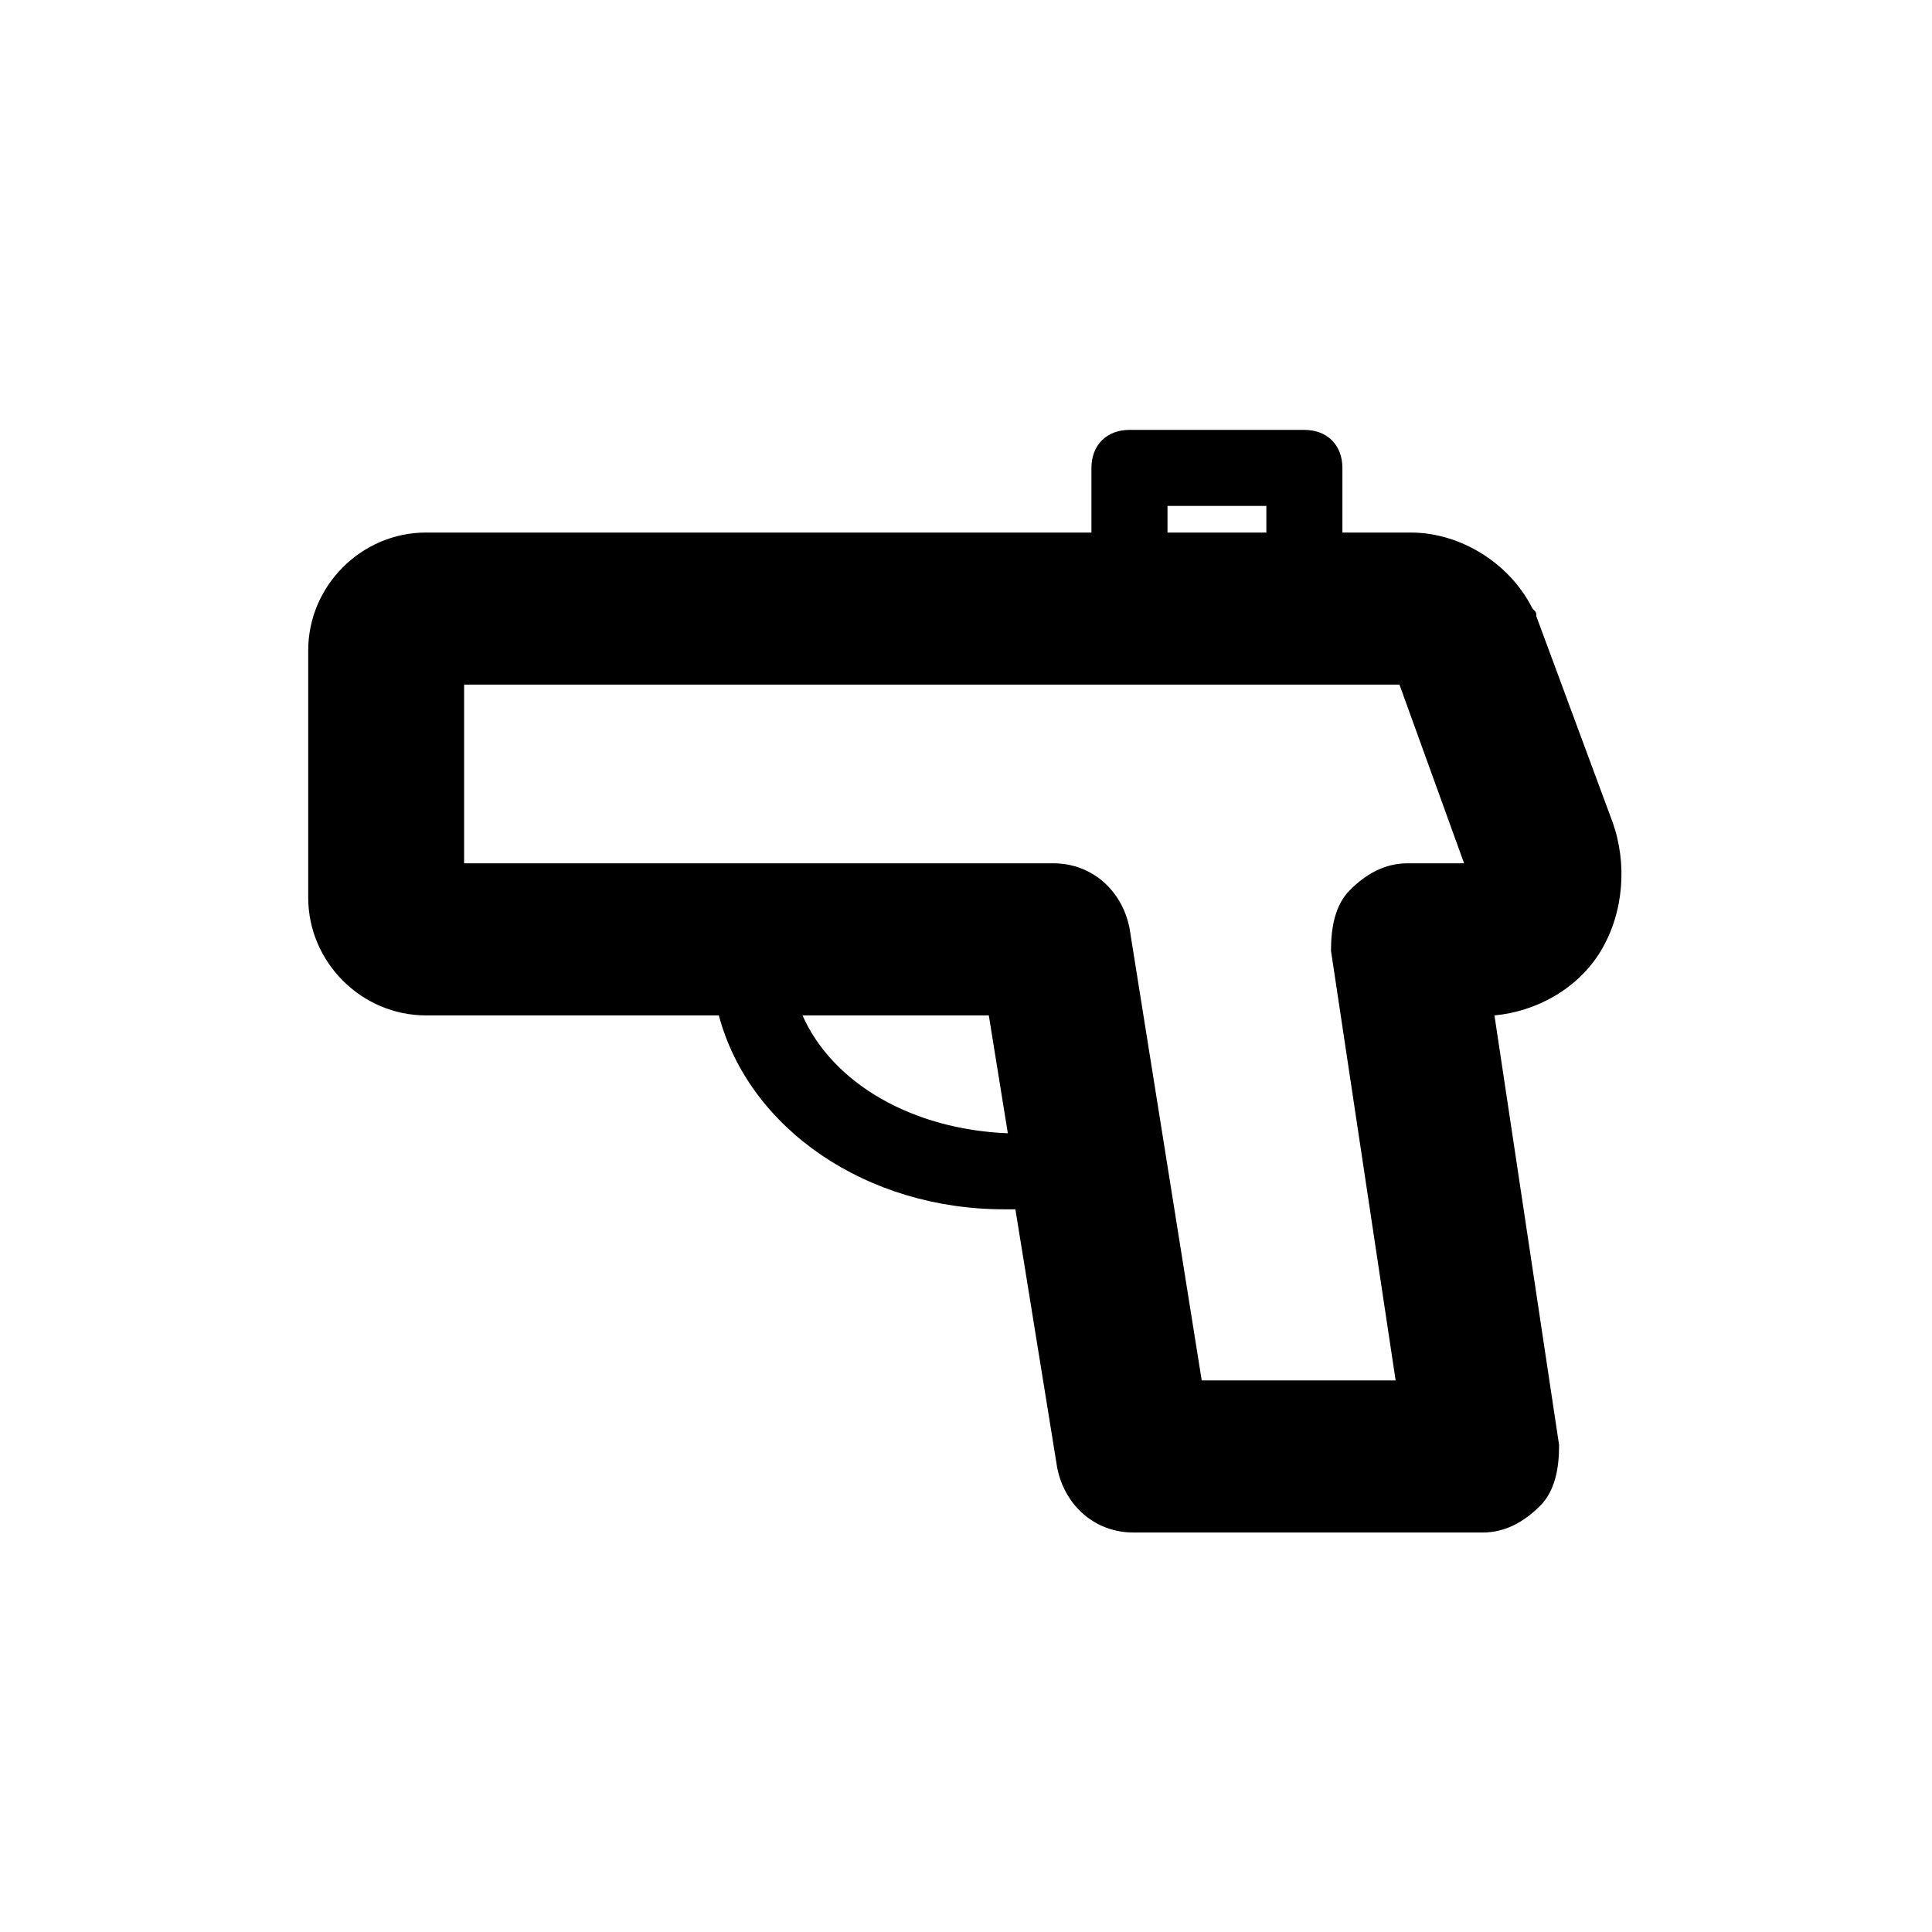 <?xml version="1.0" encoding="UTF-8"?>
<!-- Uploaded to: SVG Repo, www.svgrepo.com, Generator: SVG Repo Mixer Tools -->
<svg fill="#000000" width="800px" height="800px" version="1.1" viewBox="144 144 512 512" xmlns="http://www.w3.org/2000/svg">
 <path d="m571.29 361.71-20.152-54.41c0-1.008 0-1.008-1.008-2.016-6.047-12.09-19.145-20.152-32.242-20.152h-18.137v-17.129c0-6.047-4.031-10.078-10.078-10.078h-46.352c-6.047 0-10.078 4.031-10.078 10.078v17.129l-176.33-0.004c-17.129 0-31.234 14.105-31.234 31.234v65.496c0 17.129 14.105 31.234 31.234 31.234h77.586c8.062 30.23 39.297 51.387 75.57 51.387h3.023l11.082 68.52c2.016 10.078 10.078 17.129 20.152 17.129h92.699c6.047 0 11.082-3.023 15.113-7.055s5.039-10.078 5.039-16.121l-17.129-113.86c11.082-1.008 22.168-7.055 28.215-17.129 6.047-10.074 7.055-23.172 3.023-34.254zm-117.89-83.633h26.199v7.055h-26.199zm-96.73 135.02h49.375l5.039 31.234c-25.195-1.008-46.355-13.098-54.414-31.234zm160.21-40.305c-6.047 0-11.082 3.023-15.113 7.055s-5.039 10.078-5.039 16.121l17.129 113.86h-51.387l-19.145-119.91c-2.016-10.078-10.078-17.129-20.152-17.129h-156.18v-47.359h247.88l17.129 47.359z"/>
</svg>